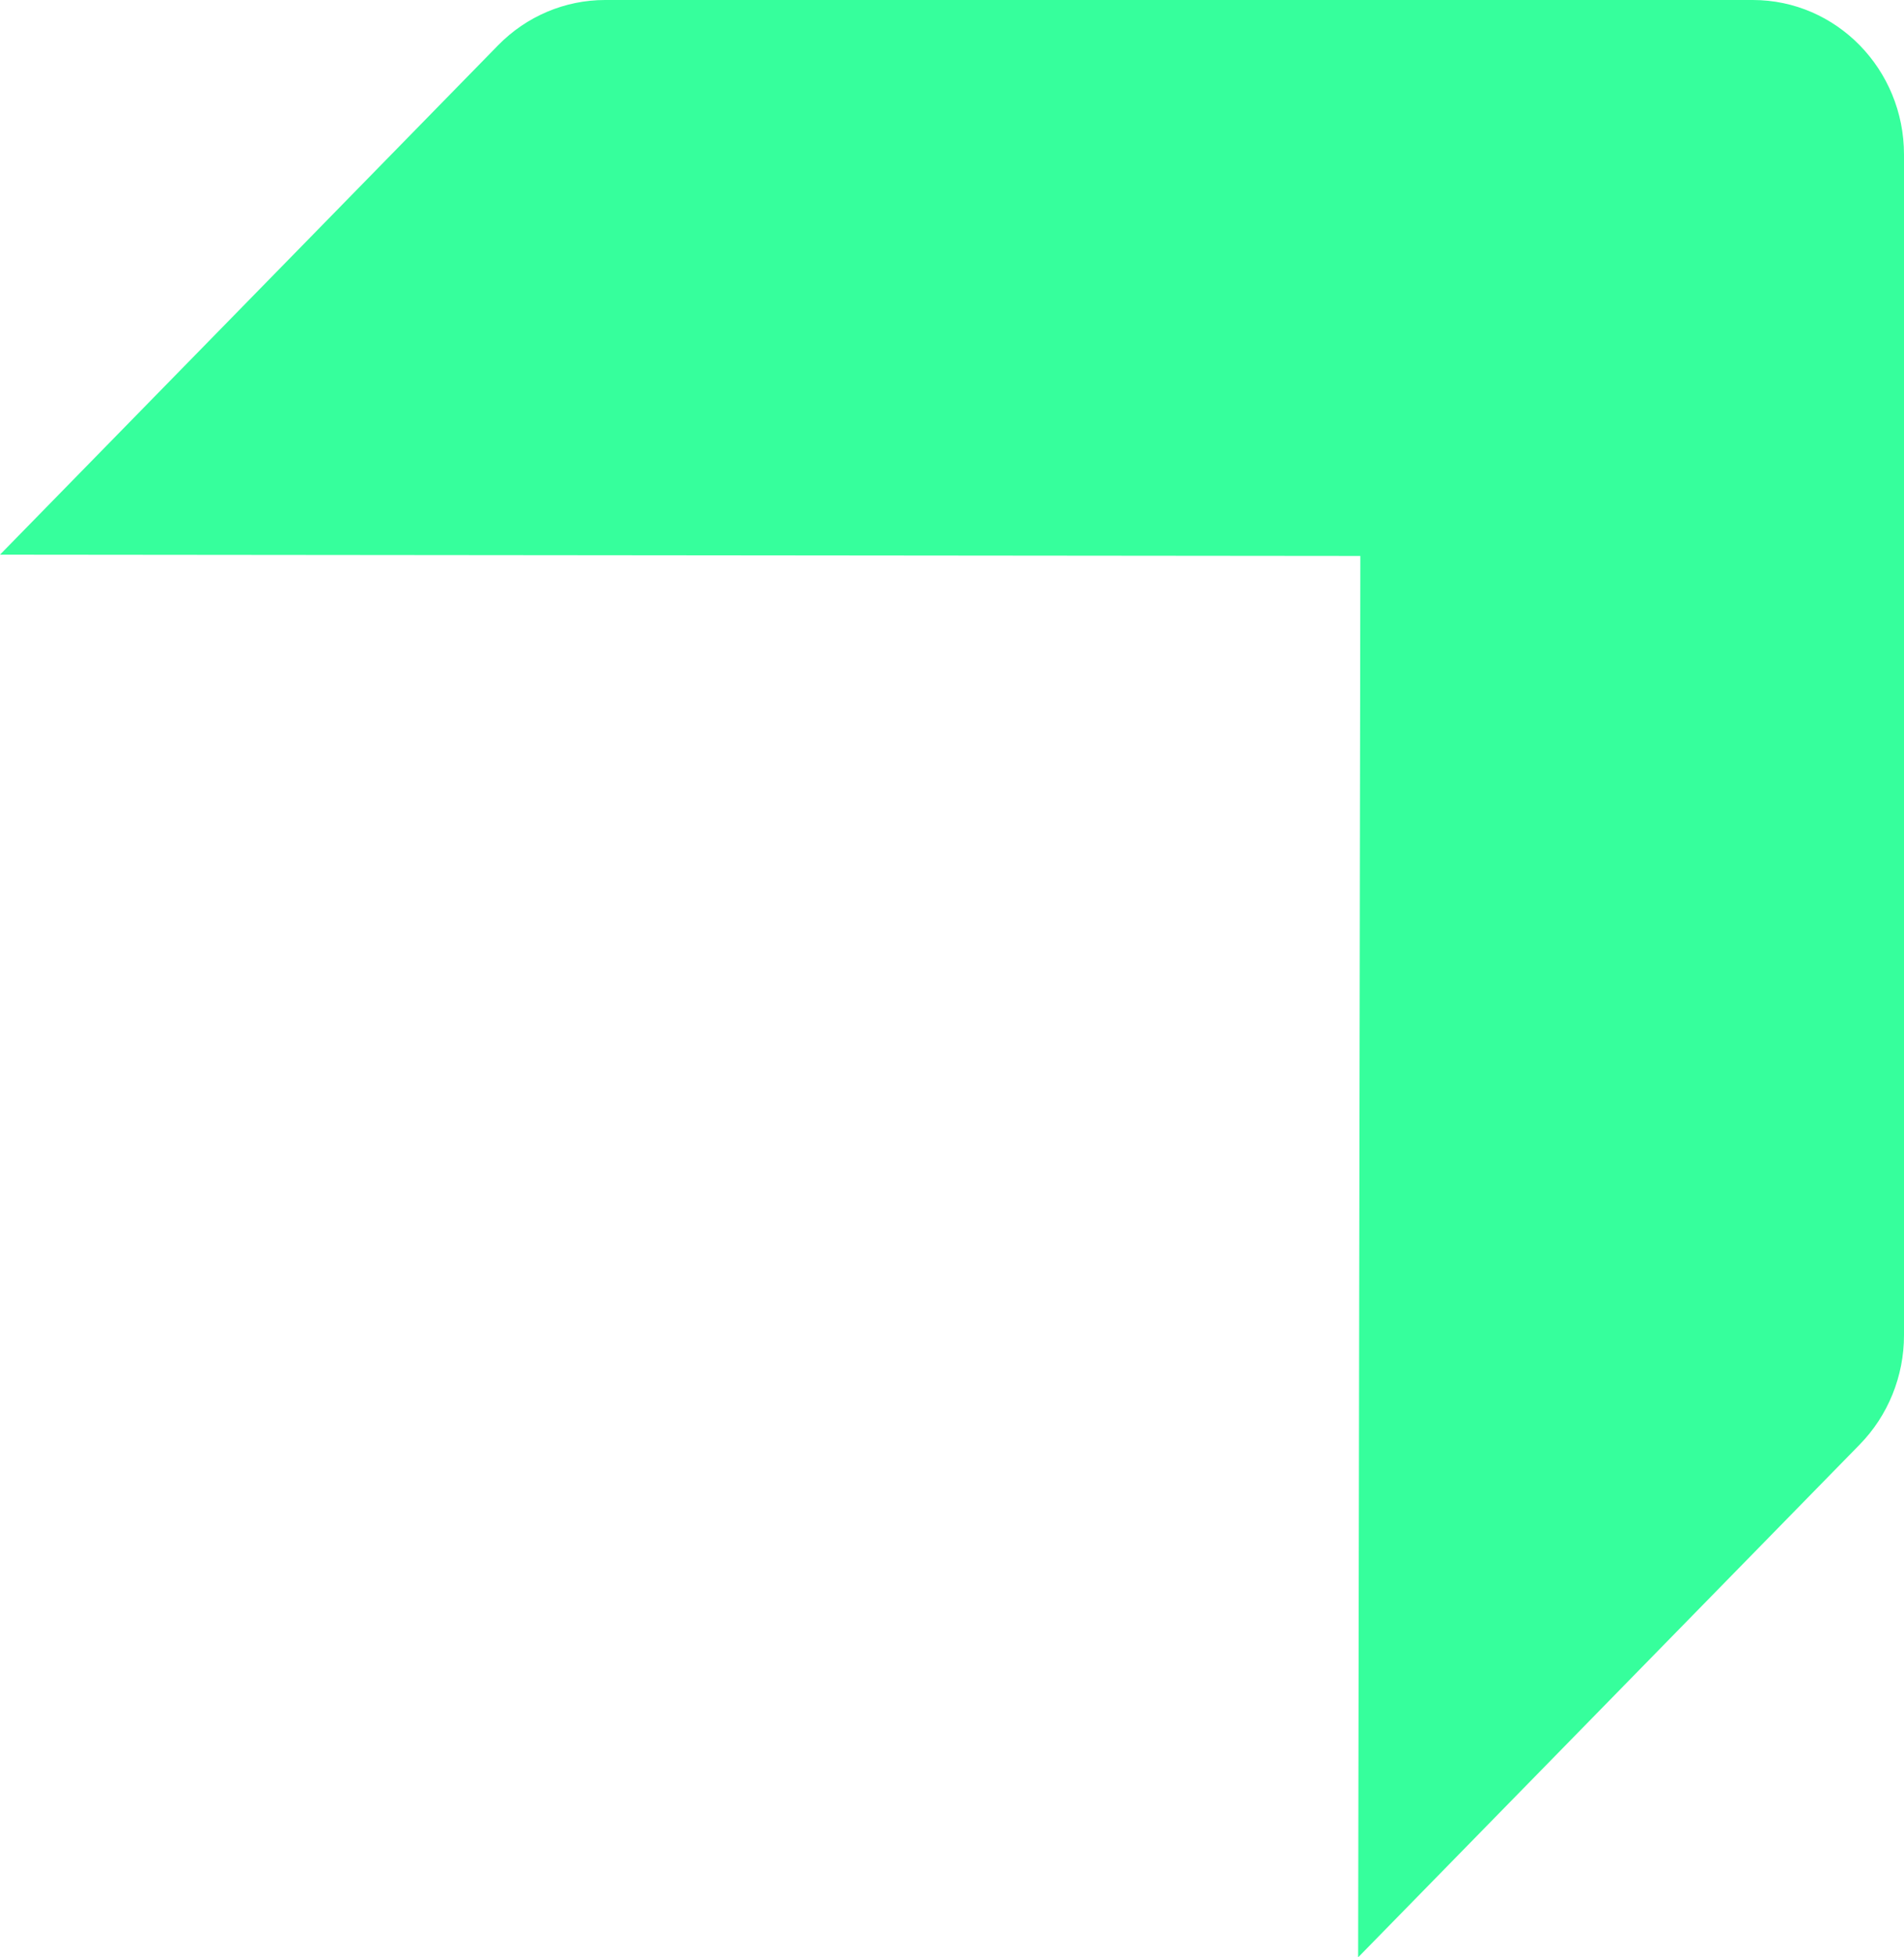 <svg width="36" height="37" viewBox="0 0 36 37" fill="none" xmlns="http://www.w3.org/2000/svg">
<path d="M36 2.922V25.24C36 26.015 35.699 26.758 35.163 27.306L25.679 37L25.721 10.509L0 10.485L9.418 0.856C9.954 0.308 10.682 0 11.44 0H33.141C34.72 0 36 1.308 36 2.922Z" fill="#36FF9C"/>
</svg>
